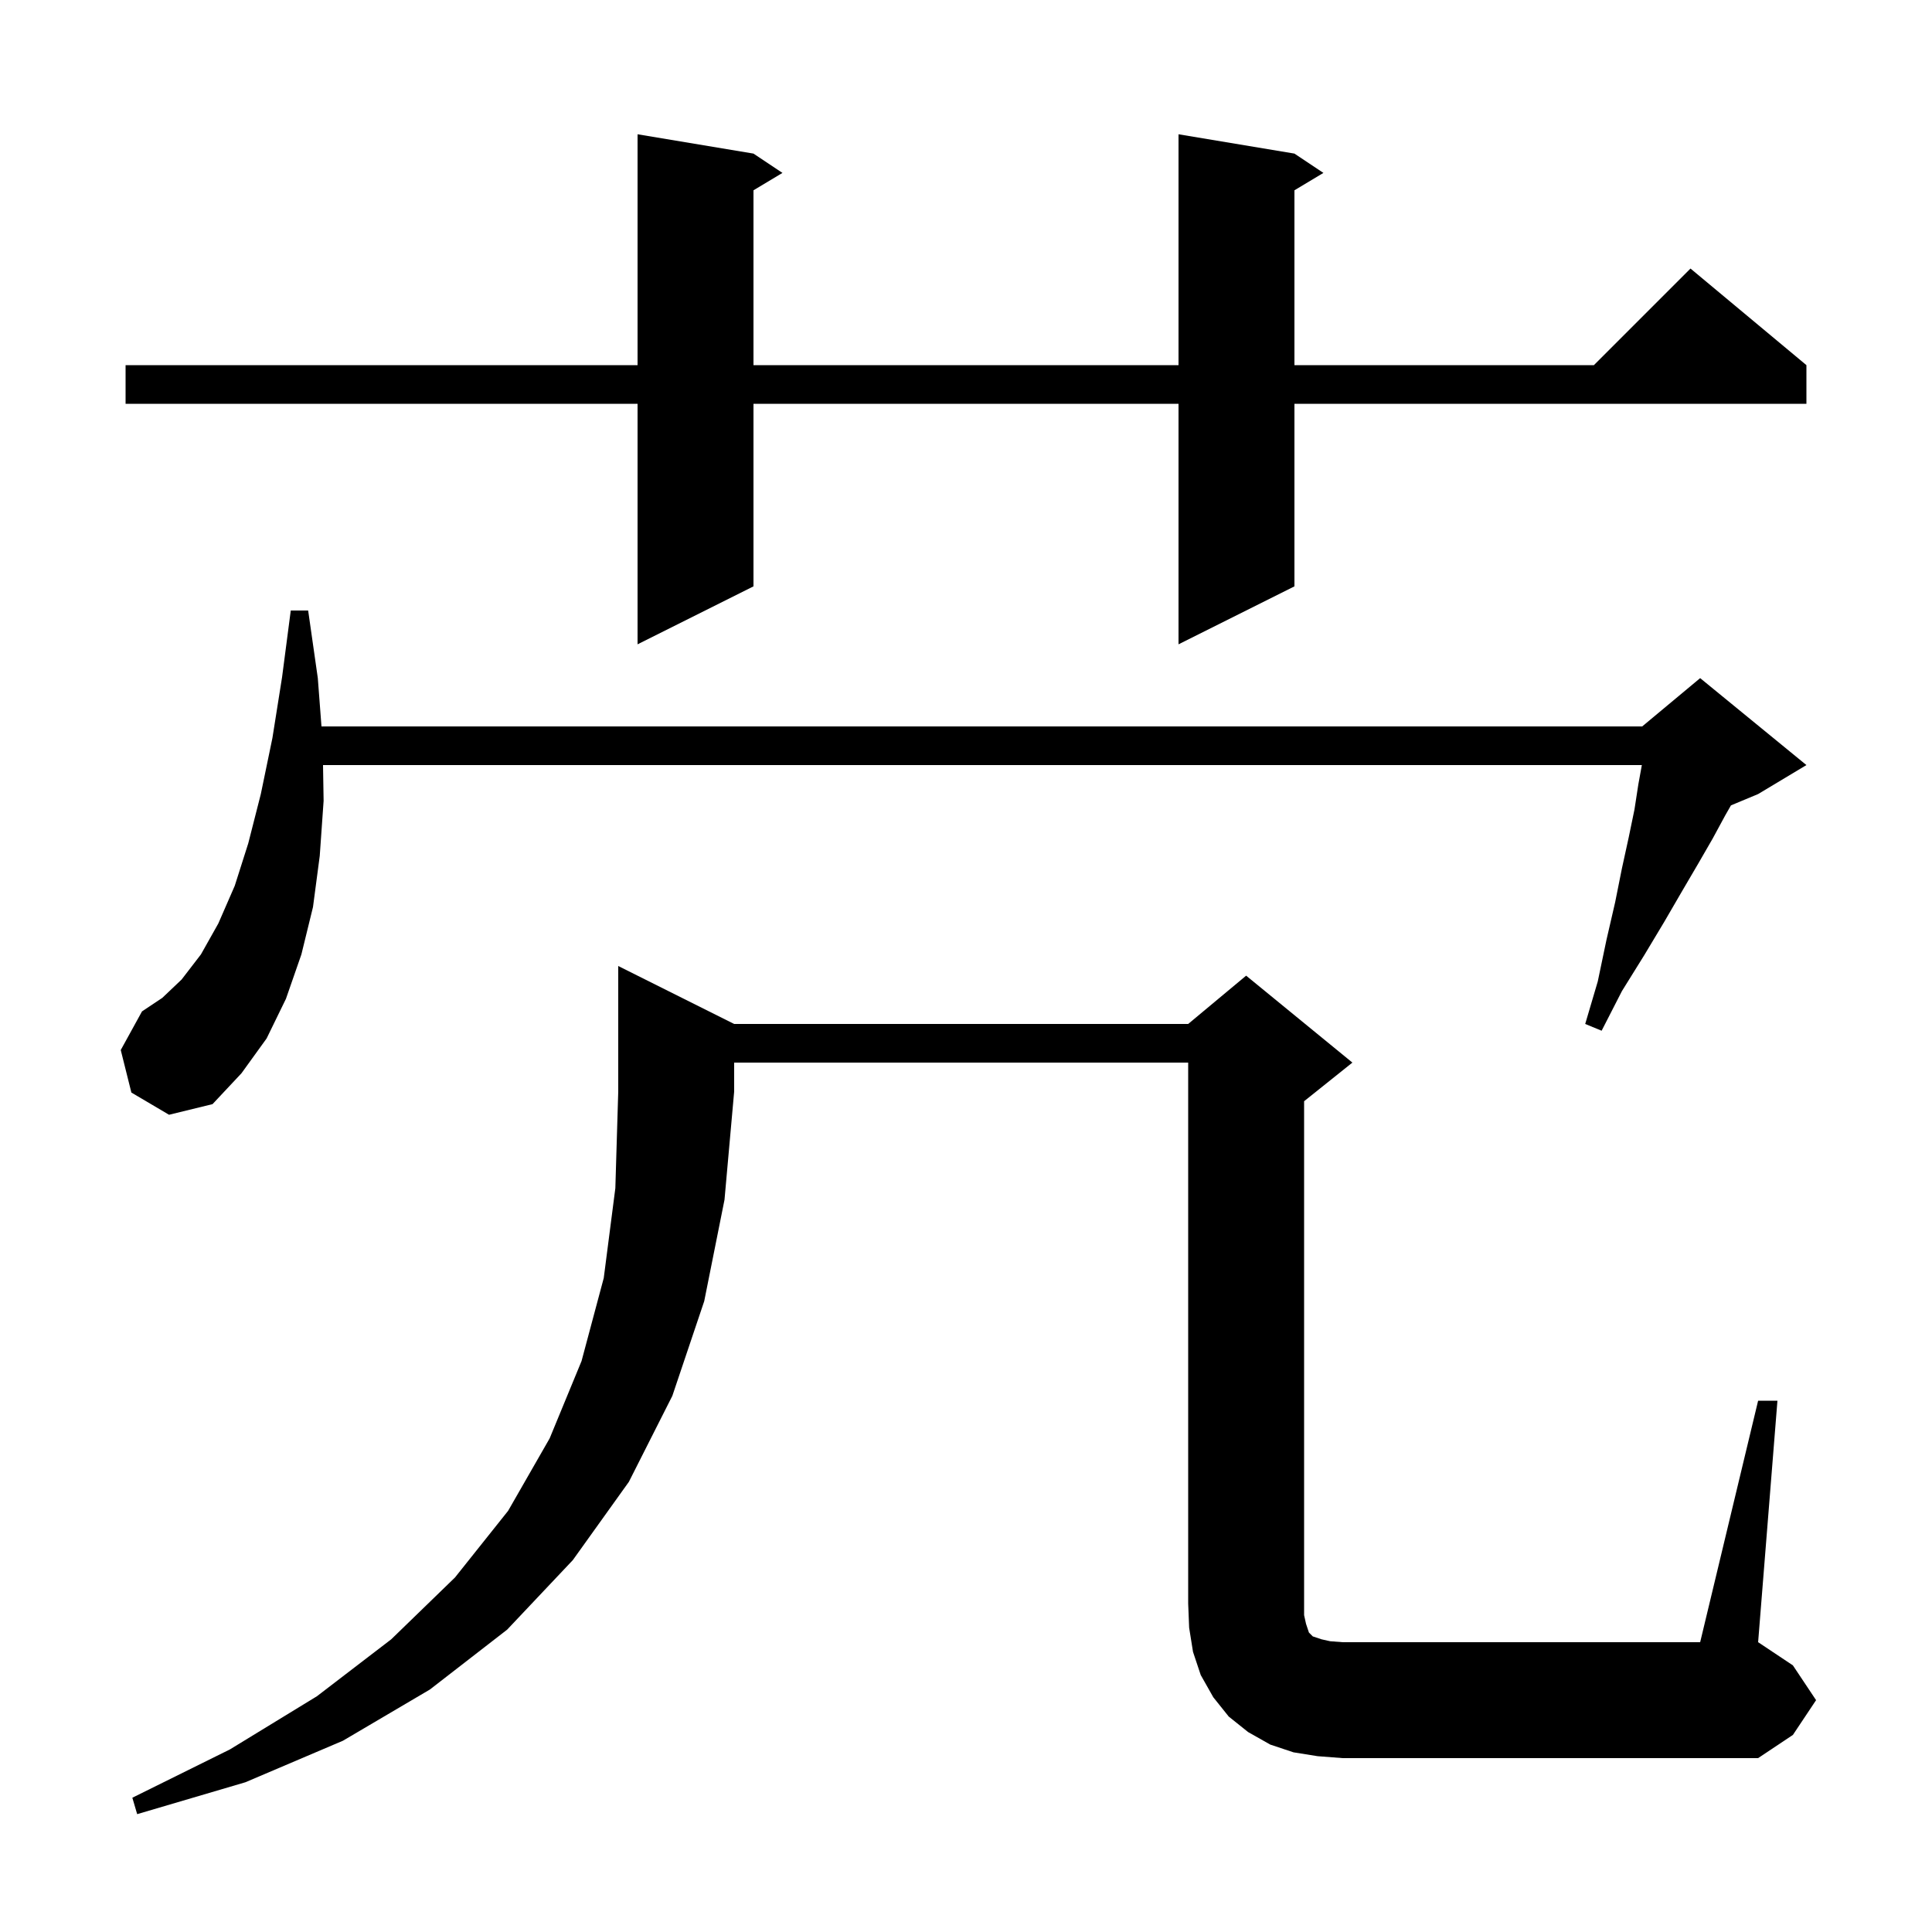 <svg xmlns="http://www.w3.org/2000/svg" xmlns:xlink="http://www.w3.org/1999/xlink" version="1.1" baseProfile="full" viewBox="0 0 200 200" width="200" height="200"><g fill="currentColor"><path d="M 76.0 106.0 L 123.0 106.0 L 129.0 101.0 L 140.0 110.0 L 135.0 114.0 L 135.0 167.2 L 135.2 168.1 L 135.5 169.0 L 135.9 169.4 L 136.8 169.7 L 137.7 169.9 L 139.0 170.0 L 176.0 170.0 L 182.0 145.0 L 184.0 145.0 L 182.0 170.0 L 185.6 172.4 L 188.0 176.0 L 185.6 179.6 L 182.0 182.0 L 139.0 182.0 L 136.4 181.8 L 133.9 181.4 L 131.5 180.6 L 129.2 179.3 L 127.2 177.7 L 125.6 175.7 L 124.3 173.4 L 123.5 171.0 L 123.1 168.5 L 123.0 166.0 L 123.0 110.0 L 76.0 110.0 L 76.0 113.0 L 75.0 124.2 L 72.9 134.7 L 69.6 144.5 L 65.1 153.4 L 59.3 161.5 L 52.5 168.7 L 44.5 174.9 L 35.5 180.2 L 25.4 184.5 L 14.2 187.8 L 13.7 186.1 L 23.8 181.1 L 32.8 175.6 L 40.5 169.7 L 47.1 163.3 L 52.6 156.4 L 56.9 148.9 L 60.2 140.9 L 62.5 132.3 L 63.7 123.0 L 64.0 113.0 L 64.0 100.0 Z M 13.6 113.1 L 12.5 108.7 L 14.7 104.7 L 16.8 103.3 L 18.8 101.4 L 20.8 98.8 L 22.6 95.6 L 24.3 91.7 L 25.7 87.3 L 27.0 82.2 L 28.2 76.4 L 29.2 70.1 L 30.1 63.2 L 31.9 63.2 L 32.9 70.2 L 33.279 75.2 L 170.0 75.2 L 176.0 70.2 L 187.0 79.2 L 182.0 82.2 L 179.188 83.372 L 178.6 84.4 L 177.3 86.8 L 175.8 89.4 L 174.1 92.3 L 172.3 95.4 L 170.2 98.9 L 167.9 102.6 L 165.8 106.7 L 164.1 106.0 L 165.4 101.6 L 166.3 97.3 L 167.2 93.4 L 167.9 89.9 L 168.6 86.7 L 169.2 83.8 L 169.6 81.2 L 169.964 79.2 L 33.439 79.2 L 33.5 82.9 L 33.1 88.6 L 32.4 93.9 L 31.2 98.8 L 29.6 103.4 L 27.6 107.5 L 25.0 111.1 L 22.0 114.3 L 17.5 115.4 Z M 134.0 15.9 L 137.0 17.9 L 134.0 19.7 L 134.0 37.8 L 165.0 37.8 L 175.0 27.8 L 187.0 37.8 L 187.0 41.8 L 134.0 41.8 L 134.0 60.7 L 122.0 66.7 L 122.0 41.8 L 78.0 41.8 L 78.0 60.7 L 66.0 66.7 L 66.0 41.8 L 13.0 41.8 L 13.0 37.8 L 66.0 37.8 L 66.0 13.9 L 78.0 15.9 L 81.0 17.9 L 78.0 19.7 L 78.0 37.8 L 122.0 37.8 L 122.0 13.9 Z "/></g></svg>